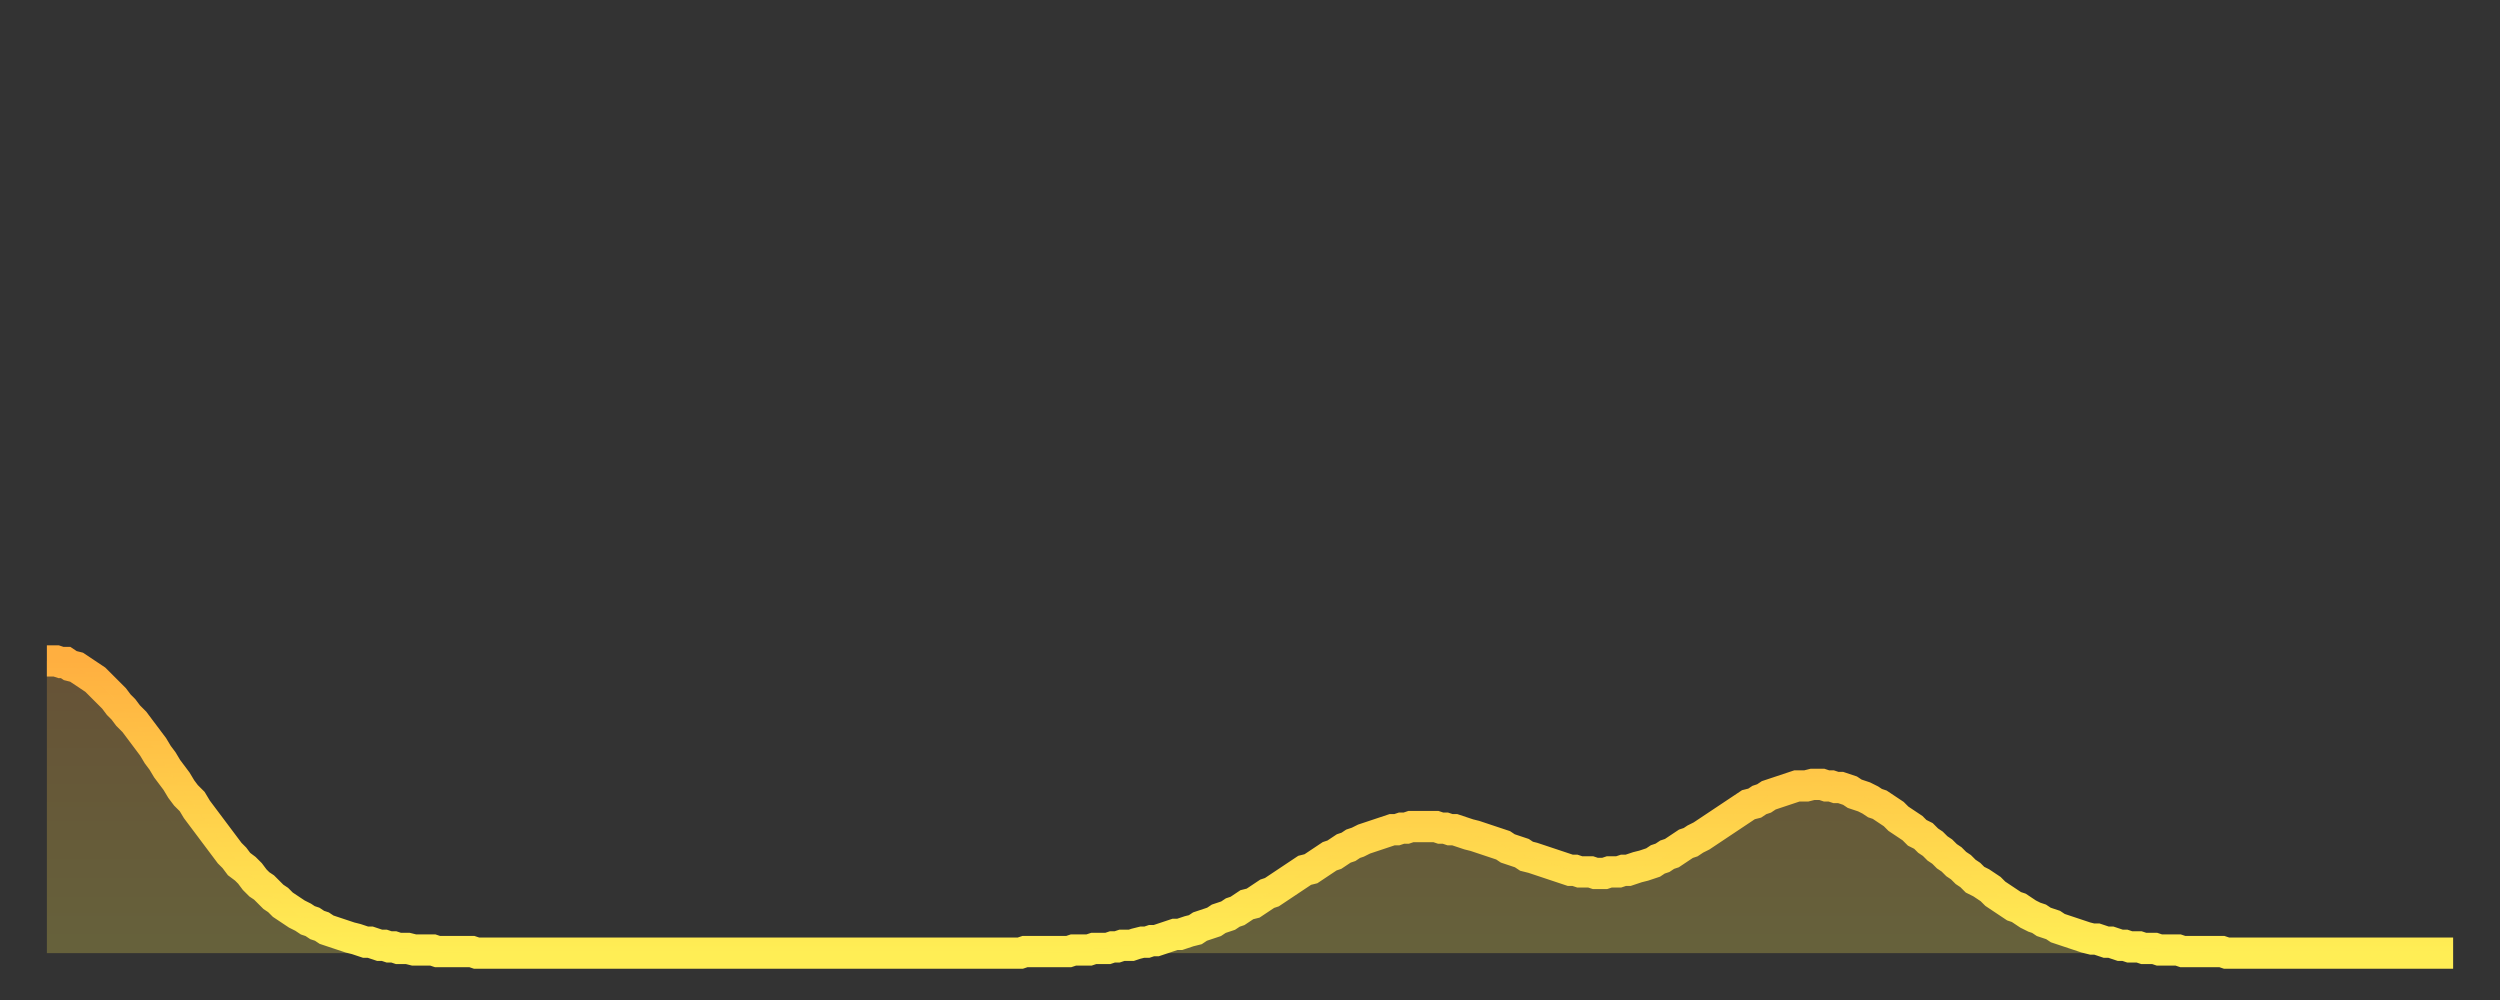 <?xml version="1.0" encoding="utf-8" ?>
<svg baseProfile="full" height="64" version="1.1" width="160" xmlns="http://www.w3.org/2000/svg" xmlns:ev="http://www.w3.org/2001/xml-events" xmlns:xlink="http://www.w3.org/1999/xlink"><rect width="100%" height="100%" fill="#333333" stroke="none"/><defs><linearGradient id="id6078" x1="0" x2="0" y1="0" y2="1"><stop offset="0%" stop-color="#ffaf40" /><stop offset="50%" stop-color="#ffcf4a" /><stop offset="100%" stop-color="#ffee55" /></linearGradient></defs><g transform="translate(3,3)"><g><path d="M 0.0 39.3 0.3 39.3 0.6 39.3 0.9 39.4 1.2 39.4 1.5 39.6 1.9 39.7 2.2 39.9 2.5 40.1 2.8 40.3 3.1 40.5 3.4 40.8 3.7 41.1 4.0 41.4 4.3 41.7 4.6 42.1 4.9 42.4 5.2 42.8 5.6 43.2 5.9 43.6 6.2 44.0 6.5 44.4 6.8 44.8 7.1 45.3 7.4 45.7 7.7 46.2 8.0 46.6 8.3 47.0 8.6 47.5 8.9 47.9 9.3 48.3 9.6 48.8 9.9 49.2 10.2 49.6 10.5 50.0 10.8 50.4 11.1 50.8 11.4 51.2 11.7 51.6 12.0 51.9 12.3 52.3 12.7 52.6 13.0 52.9 13.3 53.3 13.6 53.6 13.9 53.8 14.2 54.1 14.5 54.4 14.8 54.6 15.1 54.9 15.4 55.1 15.7 55.3 16.0 55.5 16.4 55.7 16.7 55.9 17.0 56.0 17.3 56.2 17.6 56.3 17.9 56.5 18.2 56.6 18.5 56.7 18.8 56.8 19.1 56.9 19.4 57.0 19.8 57.1 20.1 57.2 20.4 57.3 20.7 57.3 21.0 57.4 21.3 57.5 21.6 57.5 21.9 57.6 22.2 57.6 22.5 57.7 22.8 57.7 23.1 57.7 23.5 57.8 23.8 57.8 24.1 57.8 24.4 57.8 24.7 57.8 25.0 57.9 25.3 57.9 25.6 57.9 25.9 57.9 26.2 57.9 26.5 57.9 26.8 57.9 27.2 57.9 27.5 58.0 27.8 58.0 28.1 58.0 28.4 58.0 28.7 58.0 29.0 58.0 29.3 58.0 29.6 58.0 29.9 58.0 30.2 58.0 30.6 58.0 30.9 58.0 31.2 58.0 31.5 58.0 31.8 58.0 32.1 58.0 32.4 58.0 32.7 58.0 33.0 58.0 33.3 58.0 33.6 58.0 33.9 58.0 34.3 58.0 34.6 58.0 34.9 58.0 35.2 58.0 35.5 58.0 35.8 58.0 36.1 58.0 36.4 58.0 36.7 58.0 37.0 58.0 37.3 58.0 37.7 58.0 38.0 58.0 38.3 58.0 38.6 58.0 38.9 58.0 39.2 58.0 39.5 58.0 39.8 58.0 40.1 58.0 40.4 58.0 40.7 58.0 41.0 58.0 41.4 58.0 41.7 58.0 42.0 58.0 42.3 58.0 42.6 58.0 42.9 58.0 43.2 58.0 43.5 58.0 43.8 58.0 44.1 58.0 44.4 58.0 44.7 58.0 45.1 58.0 45.4 58.0 45.7 58.0 46.0 58.0 46.3 58.0 46.6 58.0 46.9 58.0 47.2 58.0 47.5 58.0 47.8 58.0 48.1 58.0 48.5 58.0 48.8 58.0 49.1 58.0 49.4 58.0 49.7 58.0 50.0 58.0 50.3 58.0 50.6 58.0 50.9 58.0 51.2 58.0 51.5 58.0 51.8 58.0 52.2 58.0 52.5 58.0 52.8 58.0 53.1 58.0 53.4 58.0 53.7 58.0 54.0 58.0 54.3 58.0 54.6 58.0 54.9 58.0 55.2 58.0 55.6 58.0 55.9 58.0 56.2 58.0 56.5 58.0 56.8 58.0 57.1 58.0 57.4 58.0 57.7 58.0 58.0 58.0 58.3 58.0 58.6 58.0 58.9 58.0 59.3 58.0 59.6 58.0 59.9 58.0 60.2 58.0 60.5 58.0 60.8 58.0 61.1 58.0 61.4 58.0 61.7 58.0 62.0 58.0 62.3 58.0 62.6 57.9 63.0 57.9 63.3 57.9 63.6 57.9 63.9 57.9 64.2 57.9 64.5 57.9 64.8 57.9 65.1 57.9 65.4 57.9 65.7 57.8 66.0 57.8 66.4 57.8 66.7 57.8 67.0 57.7 67.3 57.7 67.6 57.7 67.9 57.7 68.2 57.6 68.5 57.6 68.8 57.5 69.1 57.5 69.4 57.5 69.7 57.4 70.1 57.3 70.4 57.3 70.7 57.2 71.0 57.2 71.3 57.1 71.6 57.0 71.9 56.9 72.2 56.8 72.5 56.8 72.8 56.7 73.1 56.6 73.5 56.5 73.8 56.3 74.1 56.2 74.4 56.1 74.7 56.0 75.0 55.8 75.3 55.7 75.6 55.6 75.9 55.4 76.2 55.3 76.5 55.1 76.8 54.9 77.2 54.8 77.5 54.6 77.8 54.4 78.1 54.2 78.4 54.1 78.7 53.9 79.0 53.7 79.3 53.5 79.6 53.3 79.9 53.1 80.2 52.9 80.5 52.7 80.9 52.6 81.2 52.4 81.5 52.2 81.8 52.0 82.1 51.8 82.4 51.7 82.7 51.5 83.0 51.3 83.3 51.2 83.6 51.0 83.9 50.9 84.3 50.7 84.6 50.6 84.9 50.5 85.2 50.4 85.5 50.3 85.8 50.2 86.1 50.1 86.4 50.1 86.7 50.0 87.0 50.0 87.3 49.9 87.6 49.9 88.0 49.9 88.3 49.9 88.6 49.9 88.9 49.9 89.2 50.0 89.5 50.0 89.8 50.1 90.1 50.1 90.4 50.2 90.7 50.3 91.0 50.4 91.4 50.5 91.7 50.6 92.0 50.7 92.3 50.8 92.6 50.9 92.9 51.0 93.2 51.1 93.5 51.3 93.8 51.4 94.1 51.5 94.4 51.6 94.7 51.8 95.1 51.9 95.4 52.0 95.7 52.1 96.0 52.2 96.3 52.3 96.6 52.4 96.9 52.5 97.2 52.6 97.5 52.7 97.8 52.7 98.1 52.8 98.4 52.8 98.8 52.8 99.1 52.9 99.4 52.9 99.7 52.9 100.0 52.8 100.3 52.8 100.6 52.8 100.9 52.7 101.2 52.7 101.5 52.6 101.8 52.5 102.2 52.4 102.5 52.3 102.8 52.2 103.1 52.0 103.4 51.9 103.7 51.7 104.0 51.6 104.3 51.4 104.6 51.2 104.9 51.0 105.2 50.9 105.5 50.7 105.9 50.5 106.2 50.3 106.5 50.1 106.8 49.9 107.1 49.7 107.4 49.5 107.7 49.3 108.0 49.1 108.3 48.9 108.6 48.7 108.9 48.5 109.3 48.4 109.6 48.2 109.9 48.1 110.2 47.9 110.5 47.8 110.8 47.7 111.1 47.6 111.4 47.5 111.7 47.4 112.0 47.3 112.3 47.3 112.6 47.3 113.0 47.2 113.3 47.2 113.6 47.2 113.9 47.3 114.2 47.3 114.5 47.4 114.8 47.4 115.1 47.5 115.4 47.6 115.7 47.8 116.0 47.9 116.3 48.0 116.7 48.2 117.0 48.4 117.3 48.5 117.6 48.7 117.9 48.9 118.2 49.1 118.5 49.4 118.8 49.6 119.1 49.8 119.4 50.0 119.7 50.3 120.1 50.5 120.4 50.8 120.7 51.0 121.0 51.3 121.3 51.5 121.6 51.8 121.9 52.0 122.2 52.3 122.5 52.5 122.8 52.8 123.1 53.0 123.4 53.3 123.8 53.5 124.1 53.7 124.4 53.9 124.7 54.2 125.0 54.4 125.3 54.6 125.6 54.8 125.9 55.0 126.2 55.1 126.5 55.3 126.8 55.5 127.2 55.7 127.5 55.8 127.8 56.0 128.1 56.1 128.4 56.2 128.7 56.4 129.0 56.5 129.3 56.6 129.6 56.7 129.9 56.8 130.2 56.9 130.5 57.0 130.9 57.1 131.2 57.1 131.5 57.2 131.8 57.3 132.1 57.3 132.4 57.4 132.7 57.5 133.0 57.5 133.3 57.6 133.6 57.6 133.9 57.6 134.2 57.7 134.6 57.7 134.9 57.7 135.2 57.8 135.5 57.8 135.8 57.8 136.1 57.8 136.4 57.8 136.7 57.9 137.0 57.9 137.3 57.9 137.6 57.9 138.0 57.9 138.3 57.9 138.6 57.9 138.9 57.9 139.2 57.9 139.5 58.0 139.8 58.0 140.1 58.0 140.4 58.0 140.7 58.0 141.0 58.0 141.3 58.0 141.7 58.0 142.0 58.0 142.3 58.0 142.6 58.0 142.9 58.0 143.2 58.0 143.5 58.0 143.8 58.0 144.1 58.0 144.4 58.0 144.7 58.0 145.1 58.0 145.4 58.0 145.7 58.0 146.0 58.0 146.3 58.0 146.6 58.0 146.9 58.0 147.2 58.0 147.5 58.0 147.8 58.0 148.1 58.0 148.4 58.0 148.8 58.0 149.1 58.0 149.4 58.0 149.7 58.0 150.0 58.0 150.3 58.0 150.6 58.0 150.9 58.0 151.2 58.0 151.5 58.0 151.8 58.0 152.1 58.0 152.5 58.0 152.8 58.0 153.1 58.0 153.4 58.0 153.7 58.0 154.0 58.0" fill="none" id="graph-curve" opacity="1" stroke="url(#id6078)" stroke-width="2" /><path d="M 0 58 L 0.0 39.3 0.3 39.3 0.6 39.3 0.9 39.4 1.2 39.4 1.5 39.6 1.9 39.7 2.2 39.9 2.5 40.1 2.8 40.3 3.1 40.5 3.4 40.8 3.7 41.1 4.0 41.4 4.3 41.7 4.6 42.1 4.9 42.4 5.2 42.8 5.6 43.2 5.9 43.6 6.2 44.0 6.5 44.4 6.8 44.8 7.1 45.3 7.4 45.7 7.7 46.2 8.0 46.6 8.3 47.0 8.6 47.5 8.9 47.9 9.3 48.3 9.6 48.8 9.9 49.2 10.2 49.6 10.5 50.0 10.8 50.4 11.1 50.8 11.4 51.2 11.7 51.6 12.0 51.9 12.3 52.3 12.7 52.6 13.0 52.9 13.3 53.3 13.6 53.6 13.9 53.8 14.2 54.1 14.5 54.4 14.8 54.6 15.1 54.9 15.4 55.1 15.7 55.3 16.0 55.5 16.4 55.7 16.7 55.9 17.0 56.0 17.3 56.2 17.6 56.3 17.9 56.5 18.2 56.6 18.5 56.7 18.8 56.8 19.1 56.9 19.4 57.0 19.8 57.1 20.1 57.2 20.4 57.3 20.7 57.3 21.0 57.4 21.3 57.5 21.6 57.5 21.9 57.6 22.2 57.6 22.5 57.7 22.8 57.7 23.1 57.7 23.5 57.8 23.8 57.8 24.1 57.8 24.4 57.8 24.7 57.8 25.0 57.9 25.3 57.9 25.6 57.9 25.9 57.9 26.2 57.9 26.5 57.9 26.8 57.9 27.2 57.9 27.5 58.0 27.8 58.0 28.1 58.0 28.4 58.0 28.7 58.0 29.0 58.0 29.3 58.0 29.6 58.0 29.9 58.0 30.2 58.0 30.6 58.0 30.9 58.0 31.2 58.0 31.5 58.0 31.8 58.0 32.1 58.0 32.4 58.0 32.7 58.0 33.0 58.0 33.3 58.0 33.6 58.0 33.9 58.0 34.3 58.0 34.6 58.0 34.9 58.0 35.2 58.0 35.5 58.0 35.8 58.0 36.1 58.0 36.4 58.0 36.7 58.0 37.0 58.0 37.3 58.0 37.7 58.0 38.0 58.0 38.3 58.0 38.6 58.0 38.9 58.0 39.2 58.0 39.5 58.0 39.8 58.0 40.1 58.0 40.4 58.0 40.7 58.0 41.0 58.0 41.4 58.0 41.7 58.0 42.0 58.0 42.3 58.0 42.6 58.0 42.9 58.0 43.2 58.0 43.5 58.0 43.8 58.0 44.1 58.0 44.4 58.0 44.7 58.0 45.1 58.0 45.4 58.0 45.7 58.0 46.0 58.0 46.3 58.0 46.6 58.0 46.9 58.0 47.2 58.0 47.5 58.0 47.8 58.0 48.1 58.0 48.5 58.0 48.8 58.0 49.1 58.0 49.4 58.0 49.7 58.0 50.0 58.0 50.3 58.0 50.6 58.0 50.9 58.0 51.2 58.0 51.5 58.0 51.8 58.0 52.2 58.0 52.5 58.0 52.8 58.0 53.1 58.0 53.4 58.0 53.7 58.0 54.0 58.0 54.3 58.0 54.6 58.0 54.9 58.0 55.2 58.0 55.6 58.0 55.9 58.0 56.2 58.0 56.5 58.0 56.8 58.0 57.1 58.0 57.4 58.0 57.7 58.0 58.0 58.0 58.3 58.0 58.6 58.0 58.9 58.0 59.3 58.0 59.6 58.0 59.9 58.0 60.2 58.0 60.5 58.0 60.8 58.0 61.1 58.0 61.4 58.0 61.7 58.0 62.0 58.0 62.3 58.0 62.6 57.9 63.0 57.9 63.3 57.9 63.6 57.9 63.9 57.9 64.2 57.9 64.5 57.9 64.8 57.9 65.1 57.9 65.4 57.9 65.7 57.8 66.0 57.8 66.4 57.8 66.7 57.8 67.0 57.7 67.3 57.7 67.6 57.7 67.9 57.7 68.2 57.6 68.5 57.6 68.8 57.5 69.1 57.5 69.4 57.5 69.7 57.4 70.1 57.3 70.4 57.3 70.7 57.2 71.0 57.2 71.3 57.1 71.6 57.0 71.9 56.9 72.2 56.8 72.5 56.8 72.8 56.7 73.1 56.6 73.5 56.5 73.8 56.3 74.1 56.2 74.4 56.1 74.7 56.0 75.0 55.8 75.3 55.7 75.6 55.6 75.9 55.4 76.2 55.3 76.5 55.1 76.8 54.9 77.2 54.8 77.5 54.6 77.8 54.4 78.1 54.2 78.4 54.1 78.7 53.9 79.0 53.7 79.3 53.5 79.6 53.3 79.9 53.1 80.2 52.9 80.5 52.7 80.9 52.6 81.2 52.4 81.5 52.2 81.8 52.0 82.1 51.8 82.4 51.7 82.7 51.5 83.0 51.3 83.3 51.2 83.6 51.0 83.9 50.9 84.3 50.7 84.6 50.6 84.9 50.5 85.2 50.4 85.5 50.3 85.8 50.2 86.1 50.1 86.4 50.1 86.7 50.0 87.0 50.0 87.3 49.9 87.6 49.9 88.0 49.9 88.3 49.9 88.6 49.9 88.9 49.9 89.2 50.0 89.5 50.0 89.8 50.1 90.1 50.1 90.4 50.2 90.7 50.3 91.0 50.4 91.4 50.5 91.7 50.6 92.0 50.7 92.3 50.8 92.6 50.9 92.9 51.0 93.2 51.1 93.5 51.3 93.8 51.4 94.1 51.5 94.4 51.6 94.7 51.8 95.1 51.9 95.4 52.0 95.7 52.1 96.0 52.2 96.3 52.3 96.6 52.4 96.9 52.5 97.2 52.6 97.5 52.7 97.8 52.7 98.1 52.8 98.4 52.8 98.8 52.8 99.1 52.9 99.4 52.9 99.7 52.9 100.0 52.8 100.3 52.8 100.6 52.8 100.9 52.7 101.2 52.7 101.5 52.6 101.8 52.5 102.2 52.4 102.5 52.3 102.8 52.2 103.1 52.0 103.4 51.9 103.7 51.7 104.0 51.6 104.3 51.4 104.6 51.2 104.9 51.0 105.2 50.9 105.5 50.7 105.9 50.5 106.2 50.3 106.5 50.1 106.8 49.9 107.1 49.7 107.4 49.5 107.7 49.3 108.0 49.1 108.3 48.9 108.6 48.7 108.9 48.5 109.3 48.4 109.6 48.2 109.9 48.1 110.2 47.9 110.5 47.8 110.8 47.7 111.1 47.6 111.4 47.5 111.7 47.4 112.0 47.3 112.3 47.3 112.6 47.3 113.0 47.2 113.3 47.2 113.6 47.2 113.9 47.3 114.2 47.3 114.5 47.4 114.8 47.4 115.1 47.5 115.4 47.6 115.7 47.8 116.0 47.9 116.3 48.0 116.7 48.2 117.0 48.4 117.3 48.5 117.6 48.7 117.9 48.9 118.2 49.1 118.5 49.4 118.8 49.6 119.1 49.8 119.4 50.0 119.7 50.3 120.1 50.5 120.4 50.8 120.7 51.0 121.0 51.3 121.3 51.5 121.6 51.8 121.9 52.0 122.2 52.3 122.5 52.5 122.8 52.8 123.1 53.0 123.4 53.3 123.8 53.5 124.1 53.7 124.4 53.9 124.7 54.2 125.0 54.4 125.3 54.6 125.6 54.8 125.9 55.0 126.2 55.1 126.5 55.3 126.8 55.5 127.2 55.7 127.5 55.8 127.8 56.0 128.1 56.1 128.4 56.2 128.7 56.4 129.0 56.5 129.3 56.6 129.6 56.7 129.9 56.8 130.2 56.9 130.5 57.0 130.9 57.1 131.2 57.1 131.5 57.2 131.8 57.3 132.1 57.3 132.4 57.4 132.7 57.5 133.0 57.5 133.3 57.6 133.6 57.6 133.9 57.6 134.2 57.7 134.6 57.7 134.9 57.7 135.2 57.8 135.5 57.8 135.8 57.8 136.1 57.8 136.4 57.8 136.7 57.9 137.0 57.9 137.3 57.9 137.6 57.9 138.0 57.9 138.3 57.9 138.6 57.9 138.9 57.9 139.2 57.9 139.5 58.0 139.8 58.0 140.1 58.0 140.4 58.0 140.7 58.0 141.0 58.0 141.3 58.0 141.7 58.0 142.0 58.0 142.3 58.0 142.6 58.0 142.9 58.0 143.2 58.0 143.5 58.0 143.8 58.0 144.1 58.0 144.4 58.0 144.7 58.0 145.1 58.0 145.4 58.0 145.7 58.0 146.0 58.0 146.3 58.0 146.6 58.0 146.9 58.0 147.2 58.0 147.5 58.0 147.8 58.0 148.1 58.0 148.4 58.0 148.8 58.0 149.1 58.0 149.4 58.0 149.7 58.0 150.0 58.0 150.3 58.0 150.6 58.0 150.9 58.0 151.2 58.0 151.5 58.0 151.8 58.0 152.1 58.0 152.5 58.0 152.8 58.0 153.1 58.0 153.4 58.0 153.7 58.0 154.0 58.0 154 58" fill="url(#id6078)" fill-opacity=".25" id="graph-shadow" /></g></g></svg>